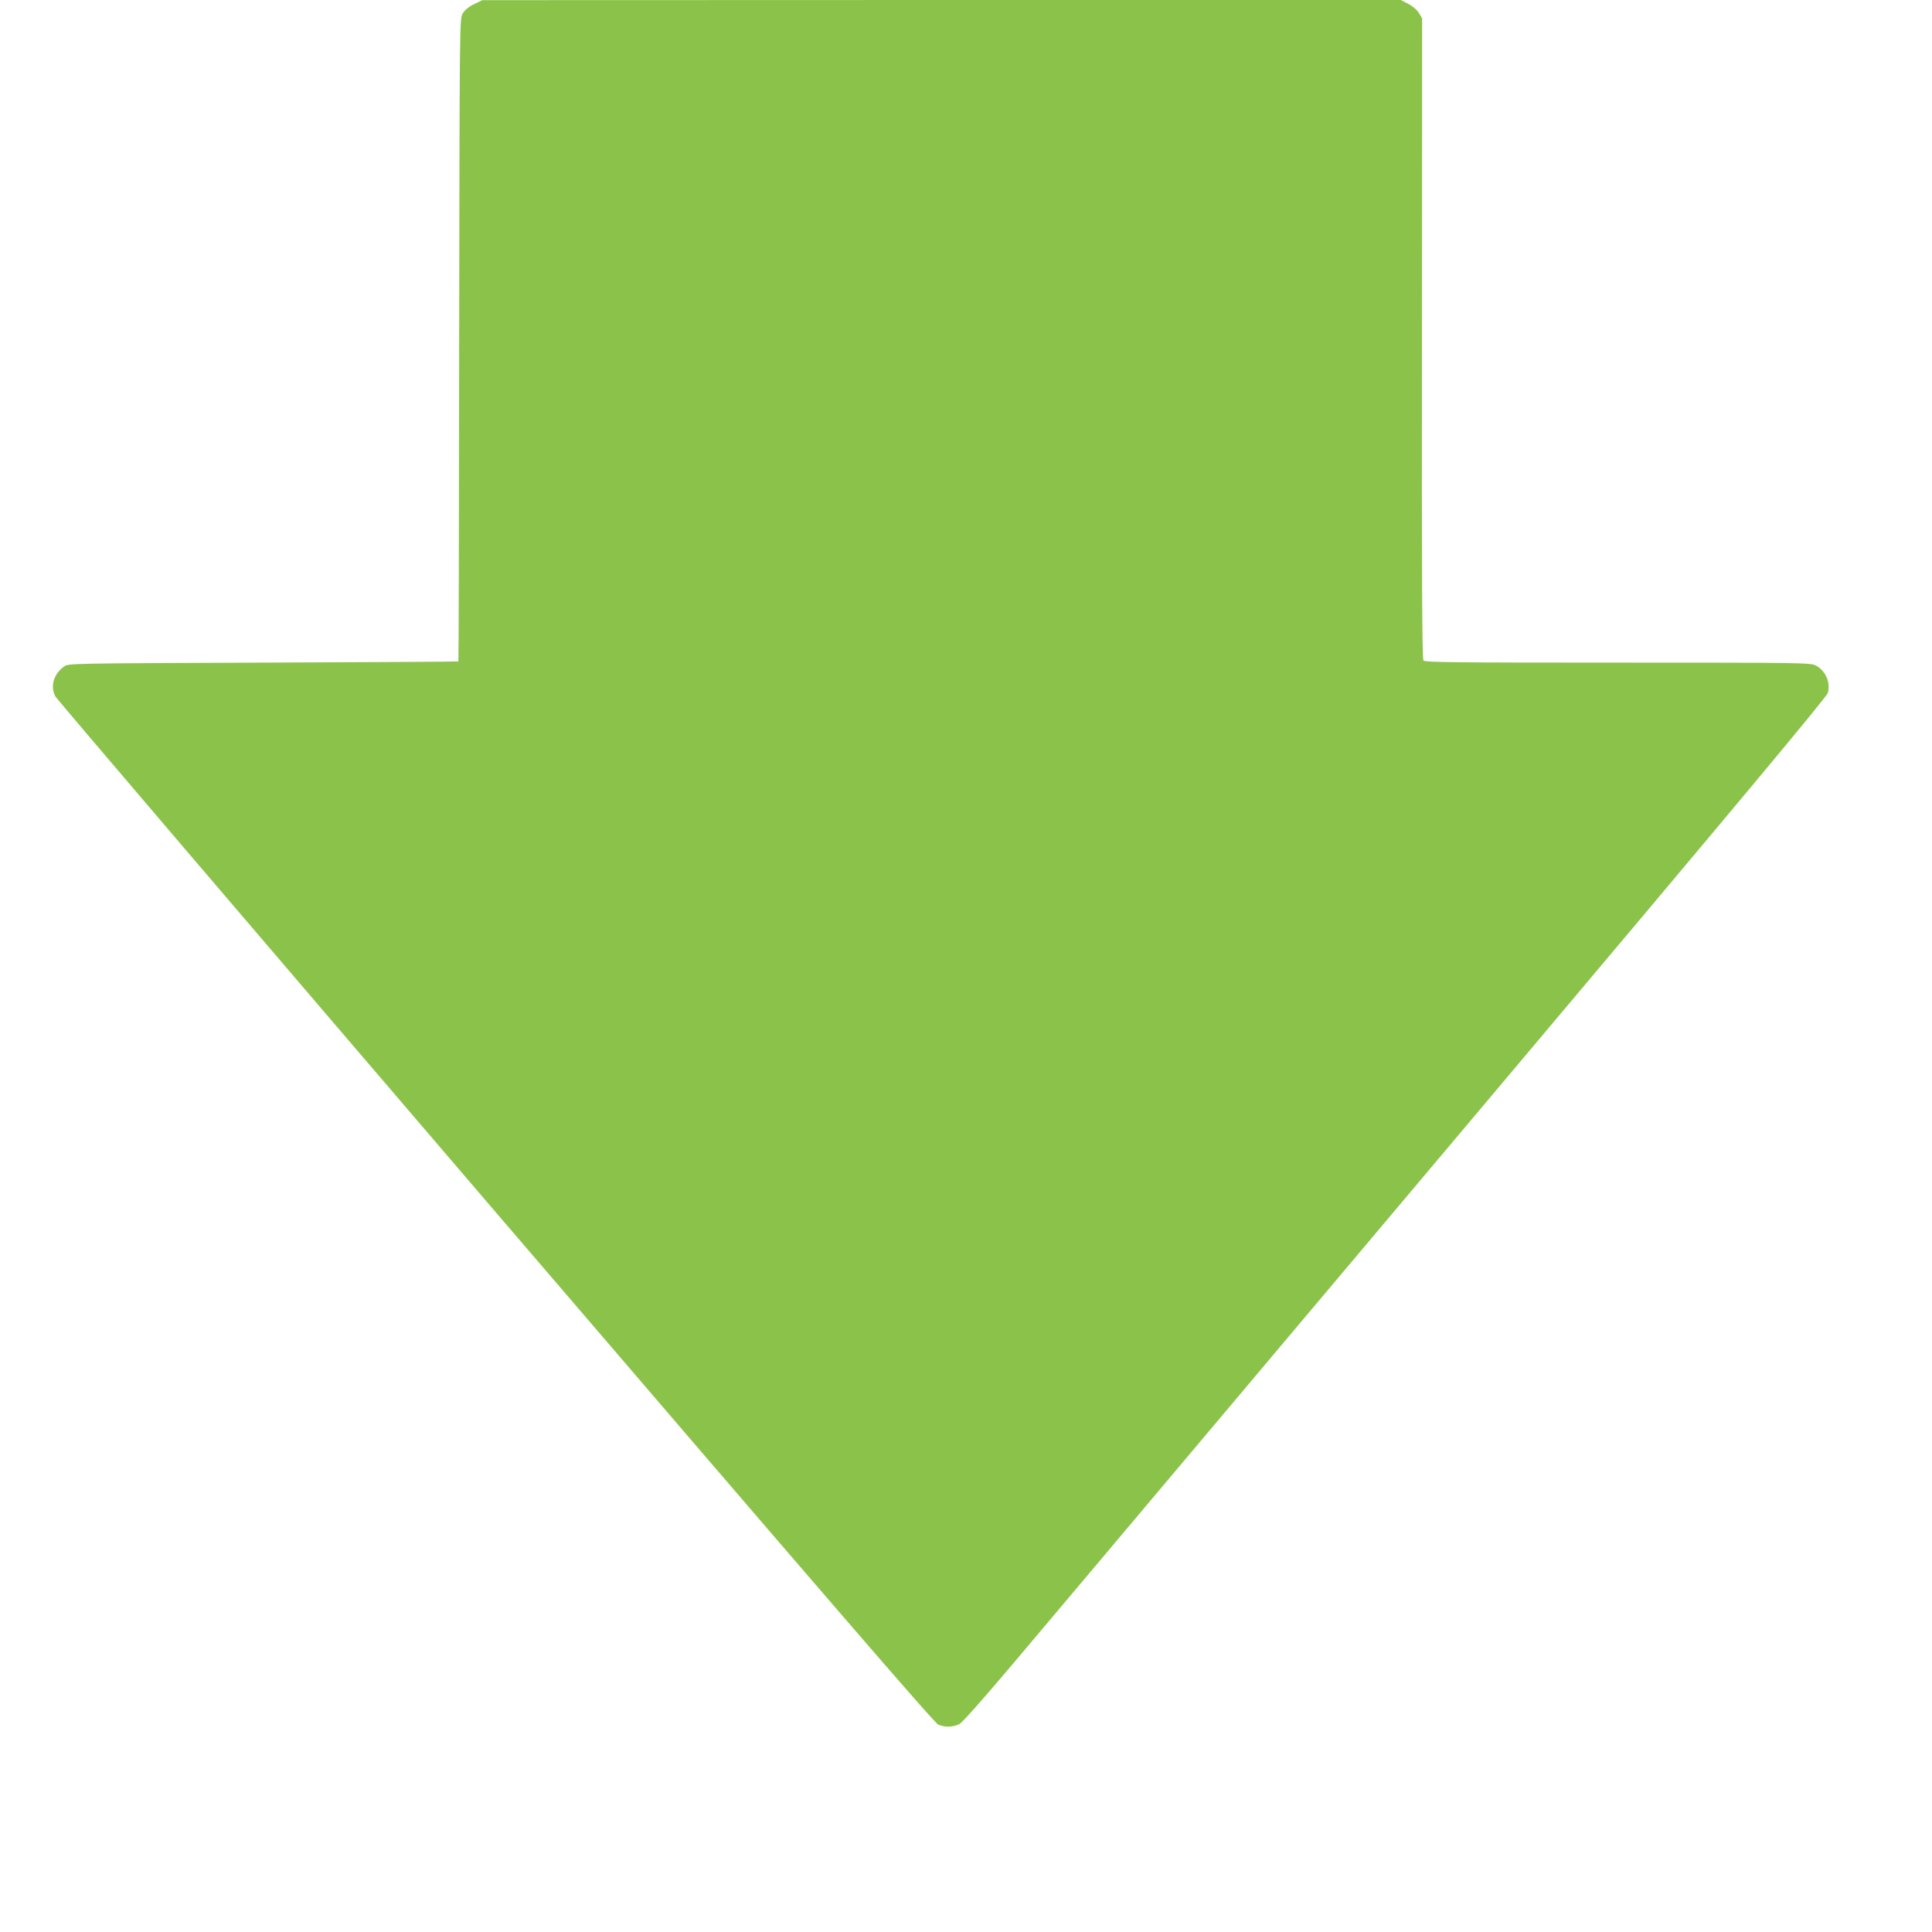 <?xml version="1.0" standalone="no"?>
<!DOCTYPE svg PUBLIC "-//W3C//DTD SVG 20010904//EN"
 "http://www.w3.org/TR/2001/REC-SVG-20010904/DTD/svg10.dtd">
<svg version="1.0" xmlns="http://www.w3.org/2000/svg"
 width="1280pt" height="1280pt" viewBox="0 0 1280 1280"
 preserveAspectRatio="xMidYMid meet">
<g transform="translate(0,1280) scale(0.1,-0.1)"
fill="#8bc34a" stroke="none">
<path d="M3140 12772 c-37 -18 -61 -39 -75 -62 -20 -35 -20 -52 -23 -2162 -1
-1171 -3 -2129 -5 -2130 -1 -2 -583 -5 -1294 -8 -1285 -5 -1292 -5 -1319 -26
-69 -51 -92 -130 -58 -197 11 -20 1324 -1558 2918 -3418 2166 -2526 2907
-3385 2932 -3395 45 -19 96 -18 139 3 25 12 198 210 632 727 329 390 1614
1916 2856 3390 1656 1965 2260 2689 2267 2715 19 71 -15 148 -80 182 -33 18
-88 19 -1311 19 -1091 0 -1278 2 -1288 14 -9 11 -12 518 -10 2135 l1 2120 -22
36 c-13 21 -41 45 -71 60 l-48 25 -3043 0 -3043 -1 -55 -27z"/>
</g>
</svg>
